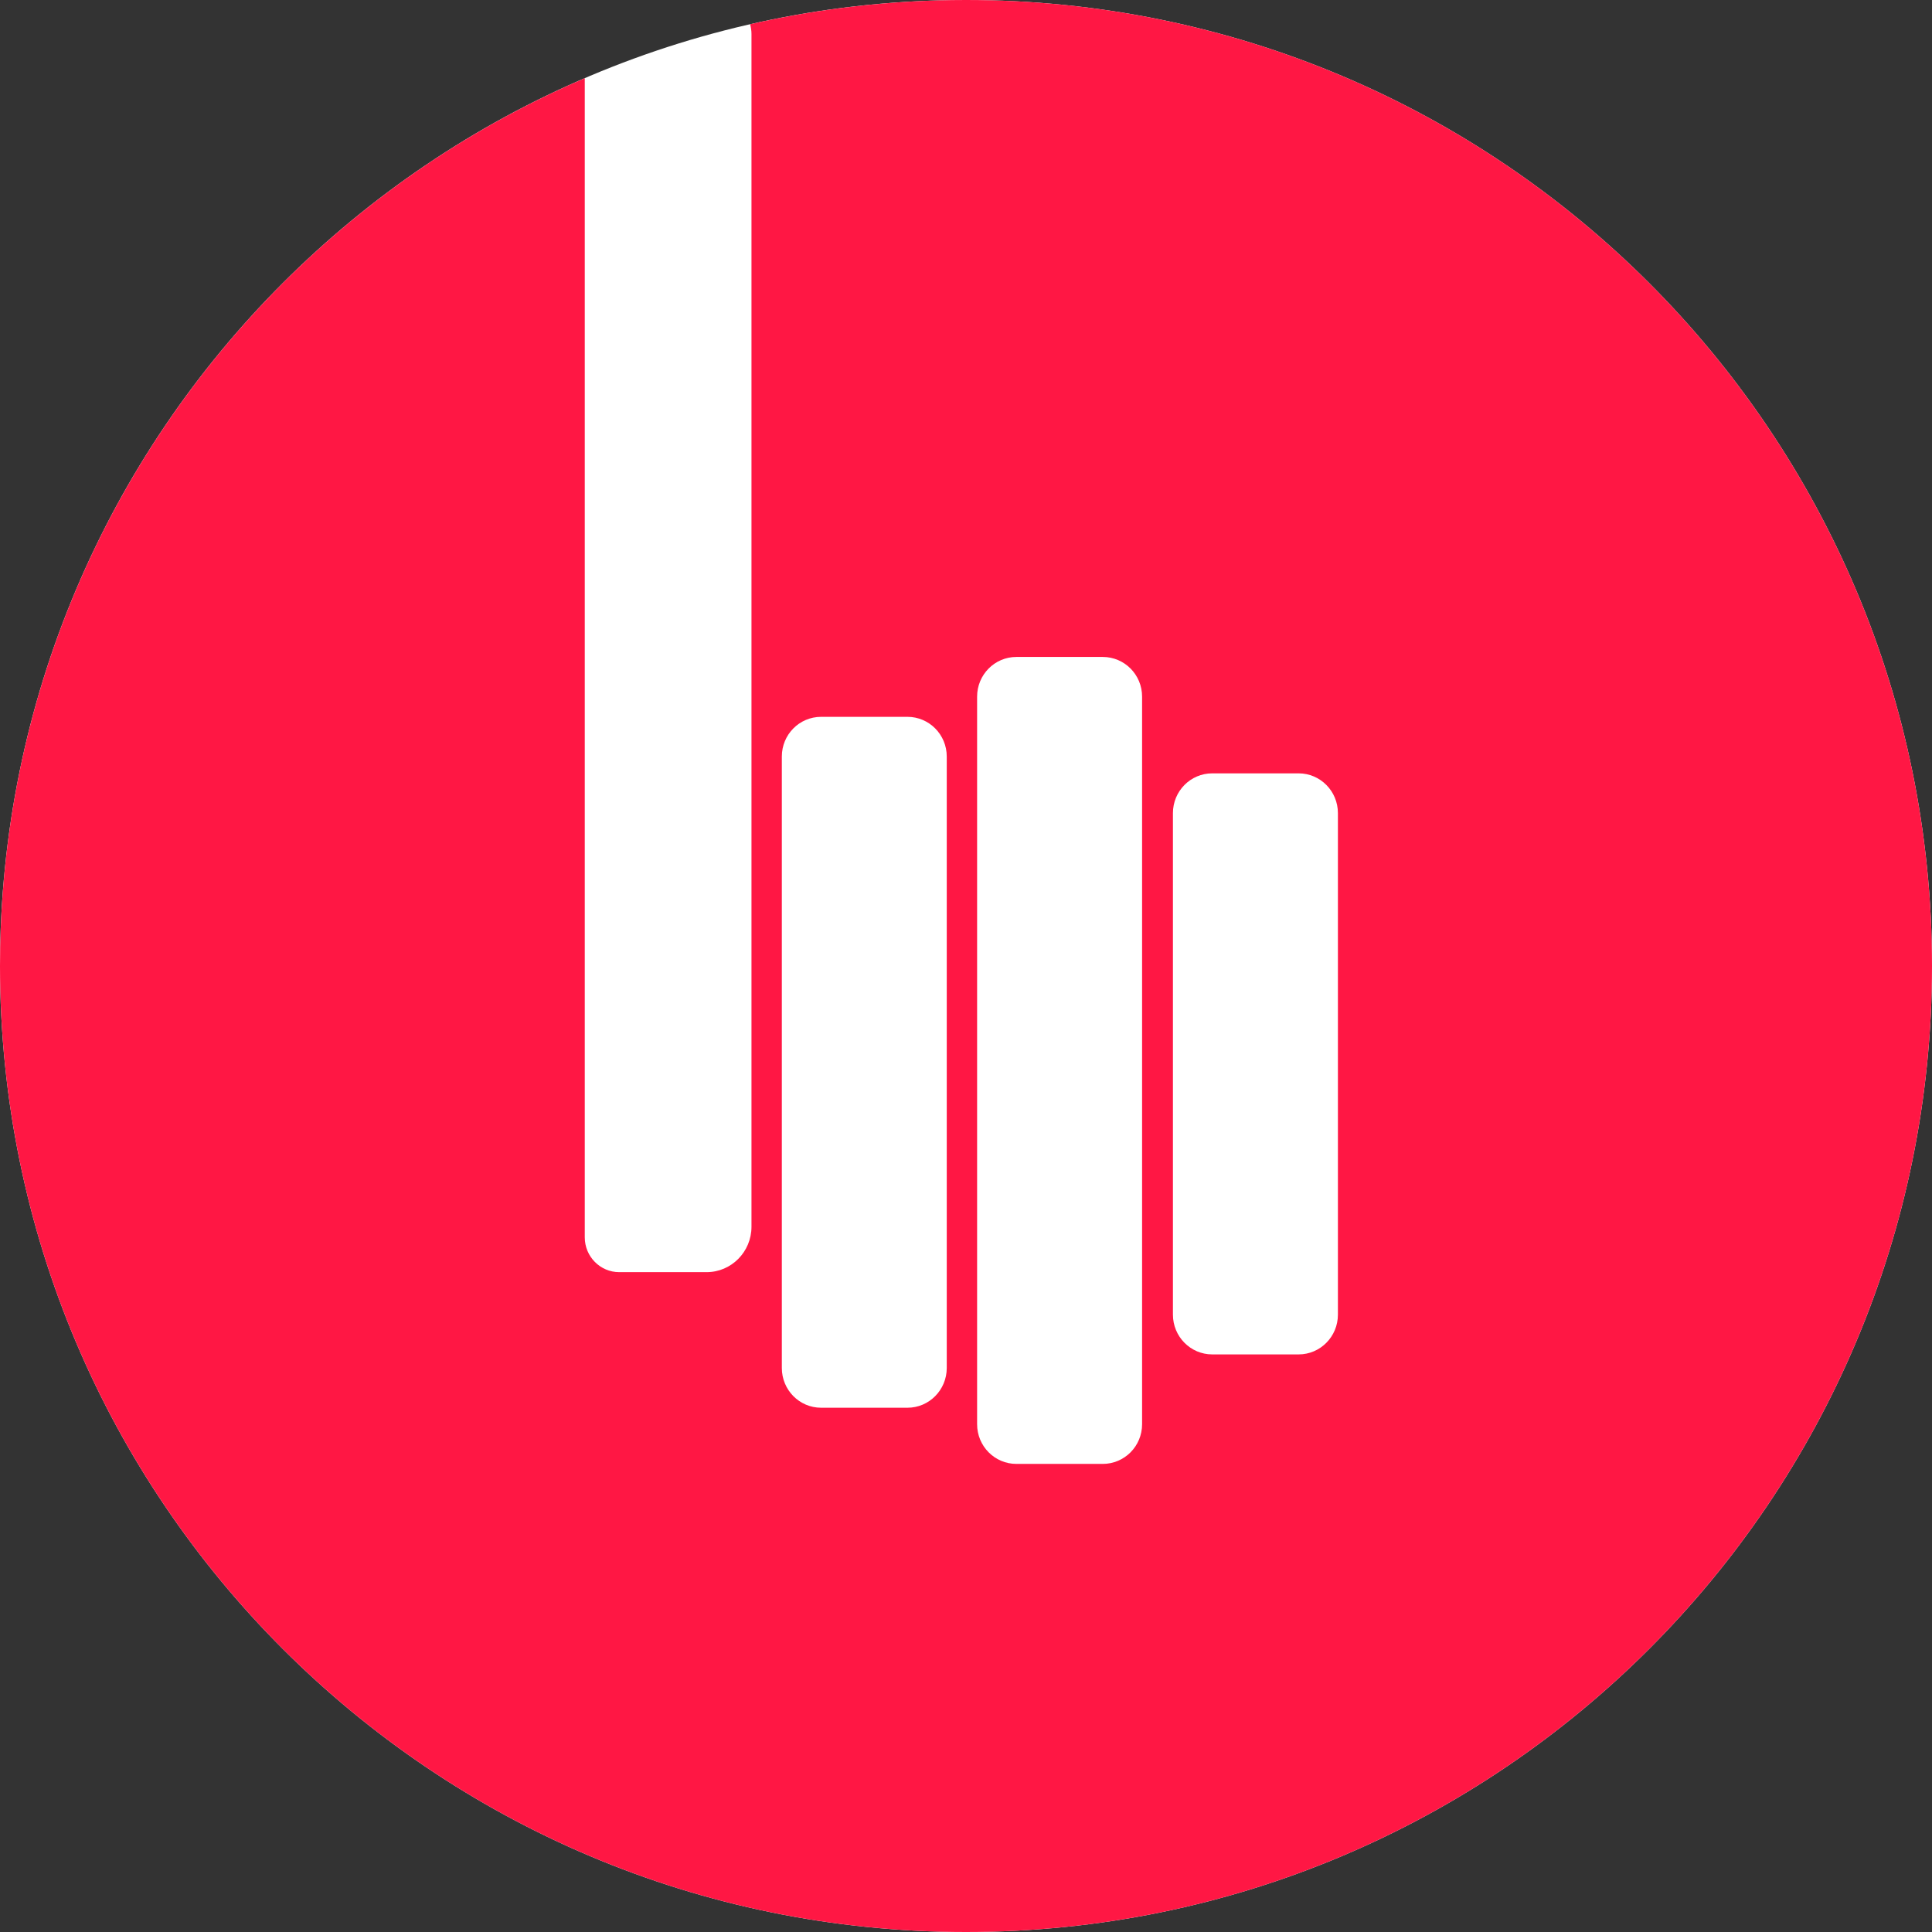 <svg width="28" height="28" viewBox="0 0 28 28" fill="none" xmlns="http://www.w3.org/2000/svg">
<rect x="0" y="0" width="28" height="28" fill="#333333" stroke="none"/>
<path d="M14 28C21.732 28 28 21.732 28 14C28 6.268 21.732 0 14 0C6.268 0 0 6.268 0 14C0 21.732 6.268 28 14 28Z" fill="white"/>
<path d="M19.39 19.053C19.39 19.371 19.135 19.629 18.821 19.629H17.568C17.254 19.629 16.999 19.371 16.999 19.053V11.784C16.999 11.466 17.254 11.208 17.568 11.208H18.821C19.135 11.208 19.39 11.466 19.39 11.784V19.053ZM16.552 20.641C16.552 20.959 16.297 21.216 15.982 21.216H14.73C14.416 21.216 14.161 20.959 14.161 20.641V10.096C14.161 9.778 14.416 9.521 14.73 9.521H15.982C16.297 9.521 16.552 9.778 16.552 10.096V20.641ZM13.721 19.826C13.721 20.144 13.466 20.402 13.152 20.402H11.9C11.585 20.402 11.331 20.144 11.331 19.826V10.964C11.331 10.646 11.585 10.389 11.9 10.389H13.152C13.466 10.389 13.721 10.646 13.721 10.964V19.826ZM14 -1.90735e-06C12.925 -1.90735e-06 11.878 0.122 10.872 0.351C10.883 0.397 10.891 0.444 10.891 0.493V17.779C10.891 18.142 10.6 18.437 10.24 18.437H8.974C8.699 18.437 8.475 18.211 8.475 17.933V1.133C3.491 3.276 0 8.23 0 14C0 21.732 6.268 28 14 28C21.732 28 28 21.732 28 14C28 6.268 21.732 -1.90735e-06 14 -1.90735e-06Z" fill="#FF1744"/>
</svg>

